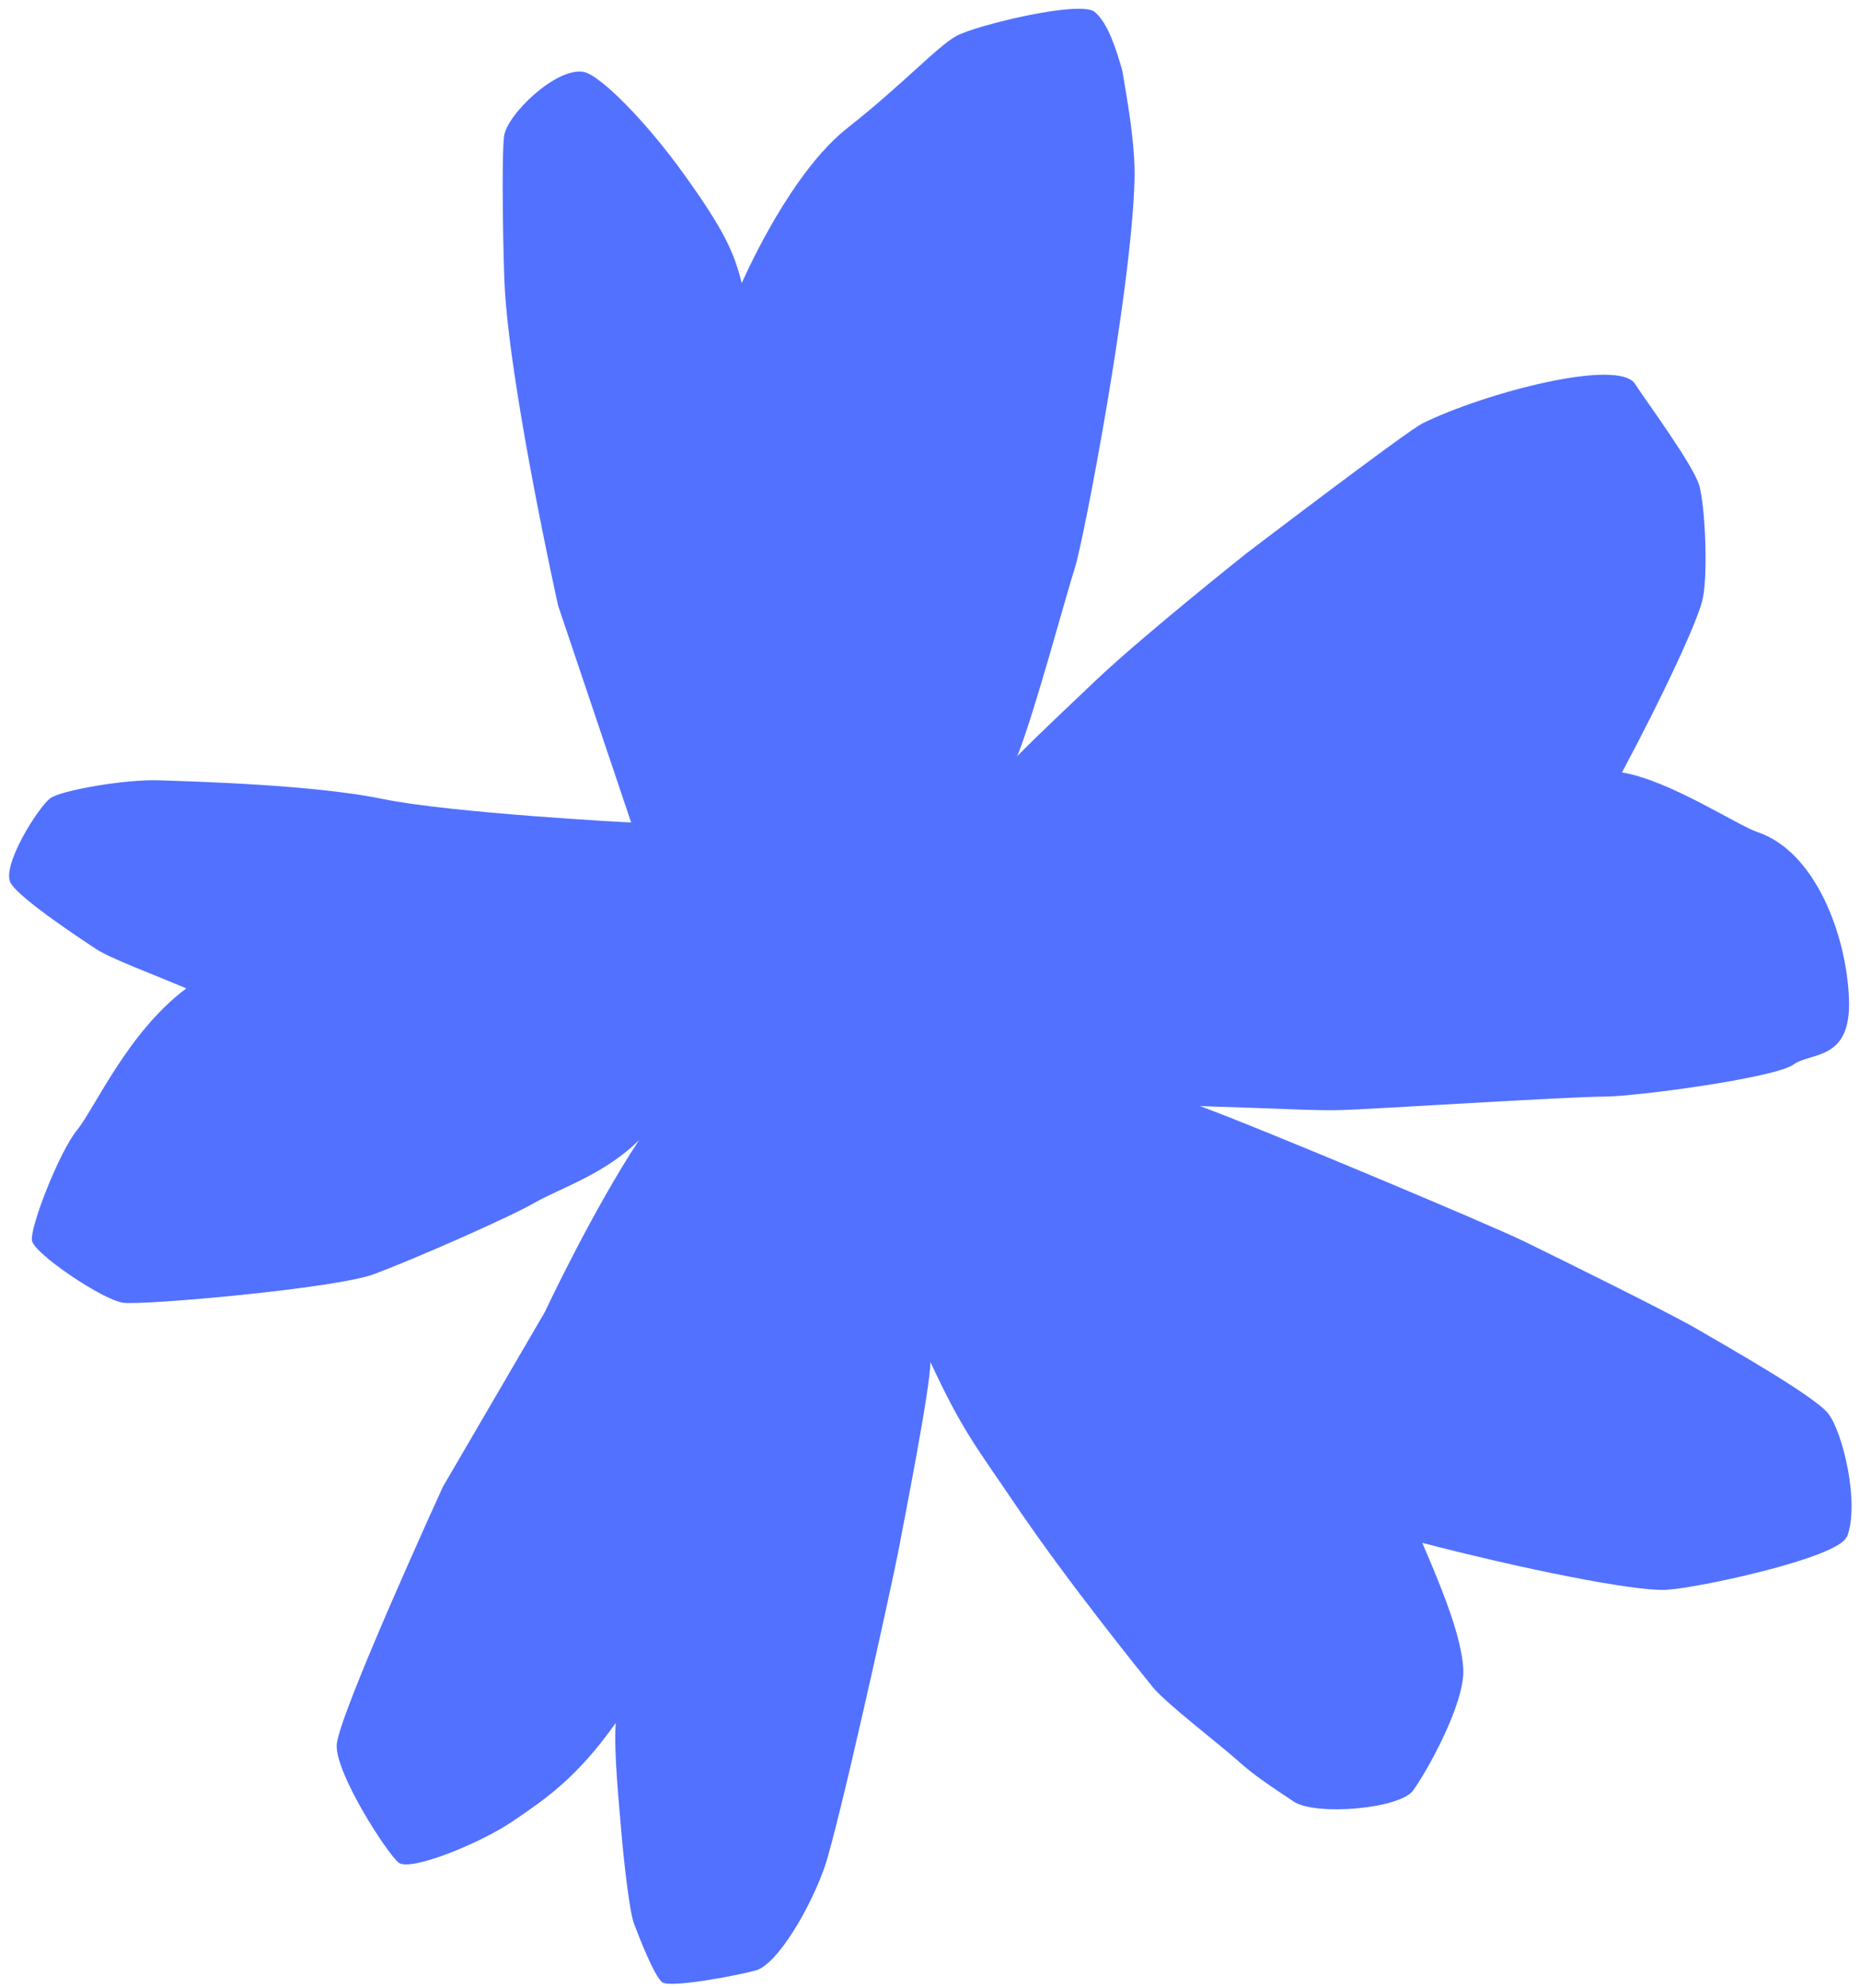 <?xml version="1.0" encoding="UTF-8" standalone="no"?><svg xmlns="http://www.w3.org/2000/svg" xmlns:xlink="http://www.w3.org/1999/xlink" fill="#000000" height="503.4" preserveAspectRatio="xMidYMid meet" version="1" viewBox="-2.3 -2.3 471.2 503.4" width="471.2" zoomAndPan="magnify"><g id="change1_1"><path d="M465.5,386.9c-2.1,5.3-37.7,13-45.8,13.4s-36.3-5.3-61.7-11.9c4.9,11.3,10,23.8,10.4,32,.4,8.8-9.3,26-12.7,30.7s-24.8,6.5-30.3,2.8-9.9-6.5-14.2-10.4c-4.2-3.8-18.2-14.5-21.5-18.6s-21.4-26.5-34.1-45.2c-10.9-16.1-14-19.5-22.2-37.1,0,6.4-6.3,38.3-8,47.3s-15.3,70.5-18.8,80.6-11.9,24.7-17.5,26.2c-5.6,1.5-21.6,4.4-23.6,3s-6-11.7-7.2-14.9-2.7-17.1-3.2-23.3-2-20.6-1.4-27.5c-10,14.1-17.9,19.3-26.1,24.9s-26,12.8-28.9,10.5-16-22.5-15.7-29.8,26.9-65.4,26.9-65.4l25.8-44.2s11.9-25.4,23.9-43.6c-8.7,8.7-20.1,12.2-26.5,15.9s-31,14.5-40.8,18.1c-9.8,3.6-58.2,7.9-63.4,7.2s-22.5-12.4-23.1-15.7,6.9-22.5,11.4-28,12.9-24.9,27.7-35.9c-8.2-3.5-19.3-7.6-22.9-10S3.3,225.7,.5,221.5s7.1-19.7,10-21.7,19-4.8,27.5-4.5,39.1,1.1,56.5,4.7,63.1,6,63.1,6l-18.5-54.9s-11.8-52.9-13.5-79.9c-.4-6.7-.9-33.5-.2-39s13.2-17.5,20.1-16.3c4.1,.7,15.8,12.4,25.6,26.1s12.5,19.3,14.5,27.4c1.6-3.5,12.7-28.2,26.8-39.3s22.7-20.6,27.6-23.3,31.4-9.1,35-6.1,5.6,10.1,7,14.8c1.2,7.2,3.4,18.8,3.1,28-.8,28.4-13,91.6-15.1,98s-10.4,37.4-14.6,47.7c4.5-4.7,15.1-14.6,19.8-19.1,12.1-11.5,38.3-32.3,38.3-32.3,0,0,40.8-31.1,44.6-32.9,15.6-7.7,49.5-16.6,53.8-10,2.4,3.8,14.8,20.5,16.3,25.8s2.3,23.4,.7,29.3-9.6,23.3-20.3,43.3c12.1,2,29.4,13.5,34.3,15.1,14.6,4.9,22.5,25.8,23.2,42s-9.6,13.6-14.1,16.9-39.7,8.1-48.1,8.1-59.1,3.2-66.1,3.4c-7,.2-13.4-.3-36.1-1,13.8,5,74.4,30.4,82.4,34.4,8,3.9,36.8,18.1,43.6,22.1s29.4,16.7,33.1,21.3,8.1,22.8,4.8,31.3Z" fill="#5271ff"/></g></svg>